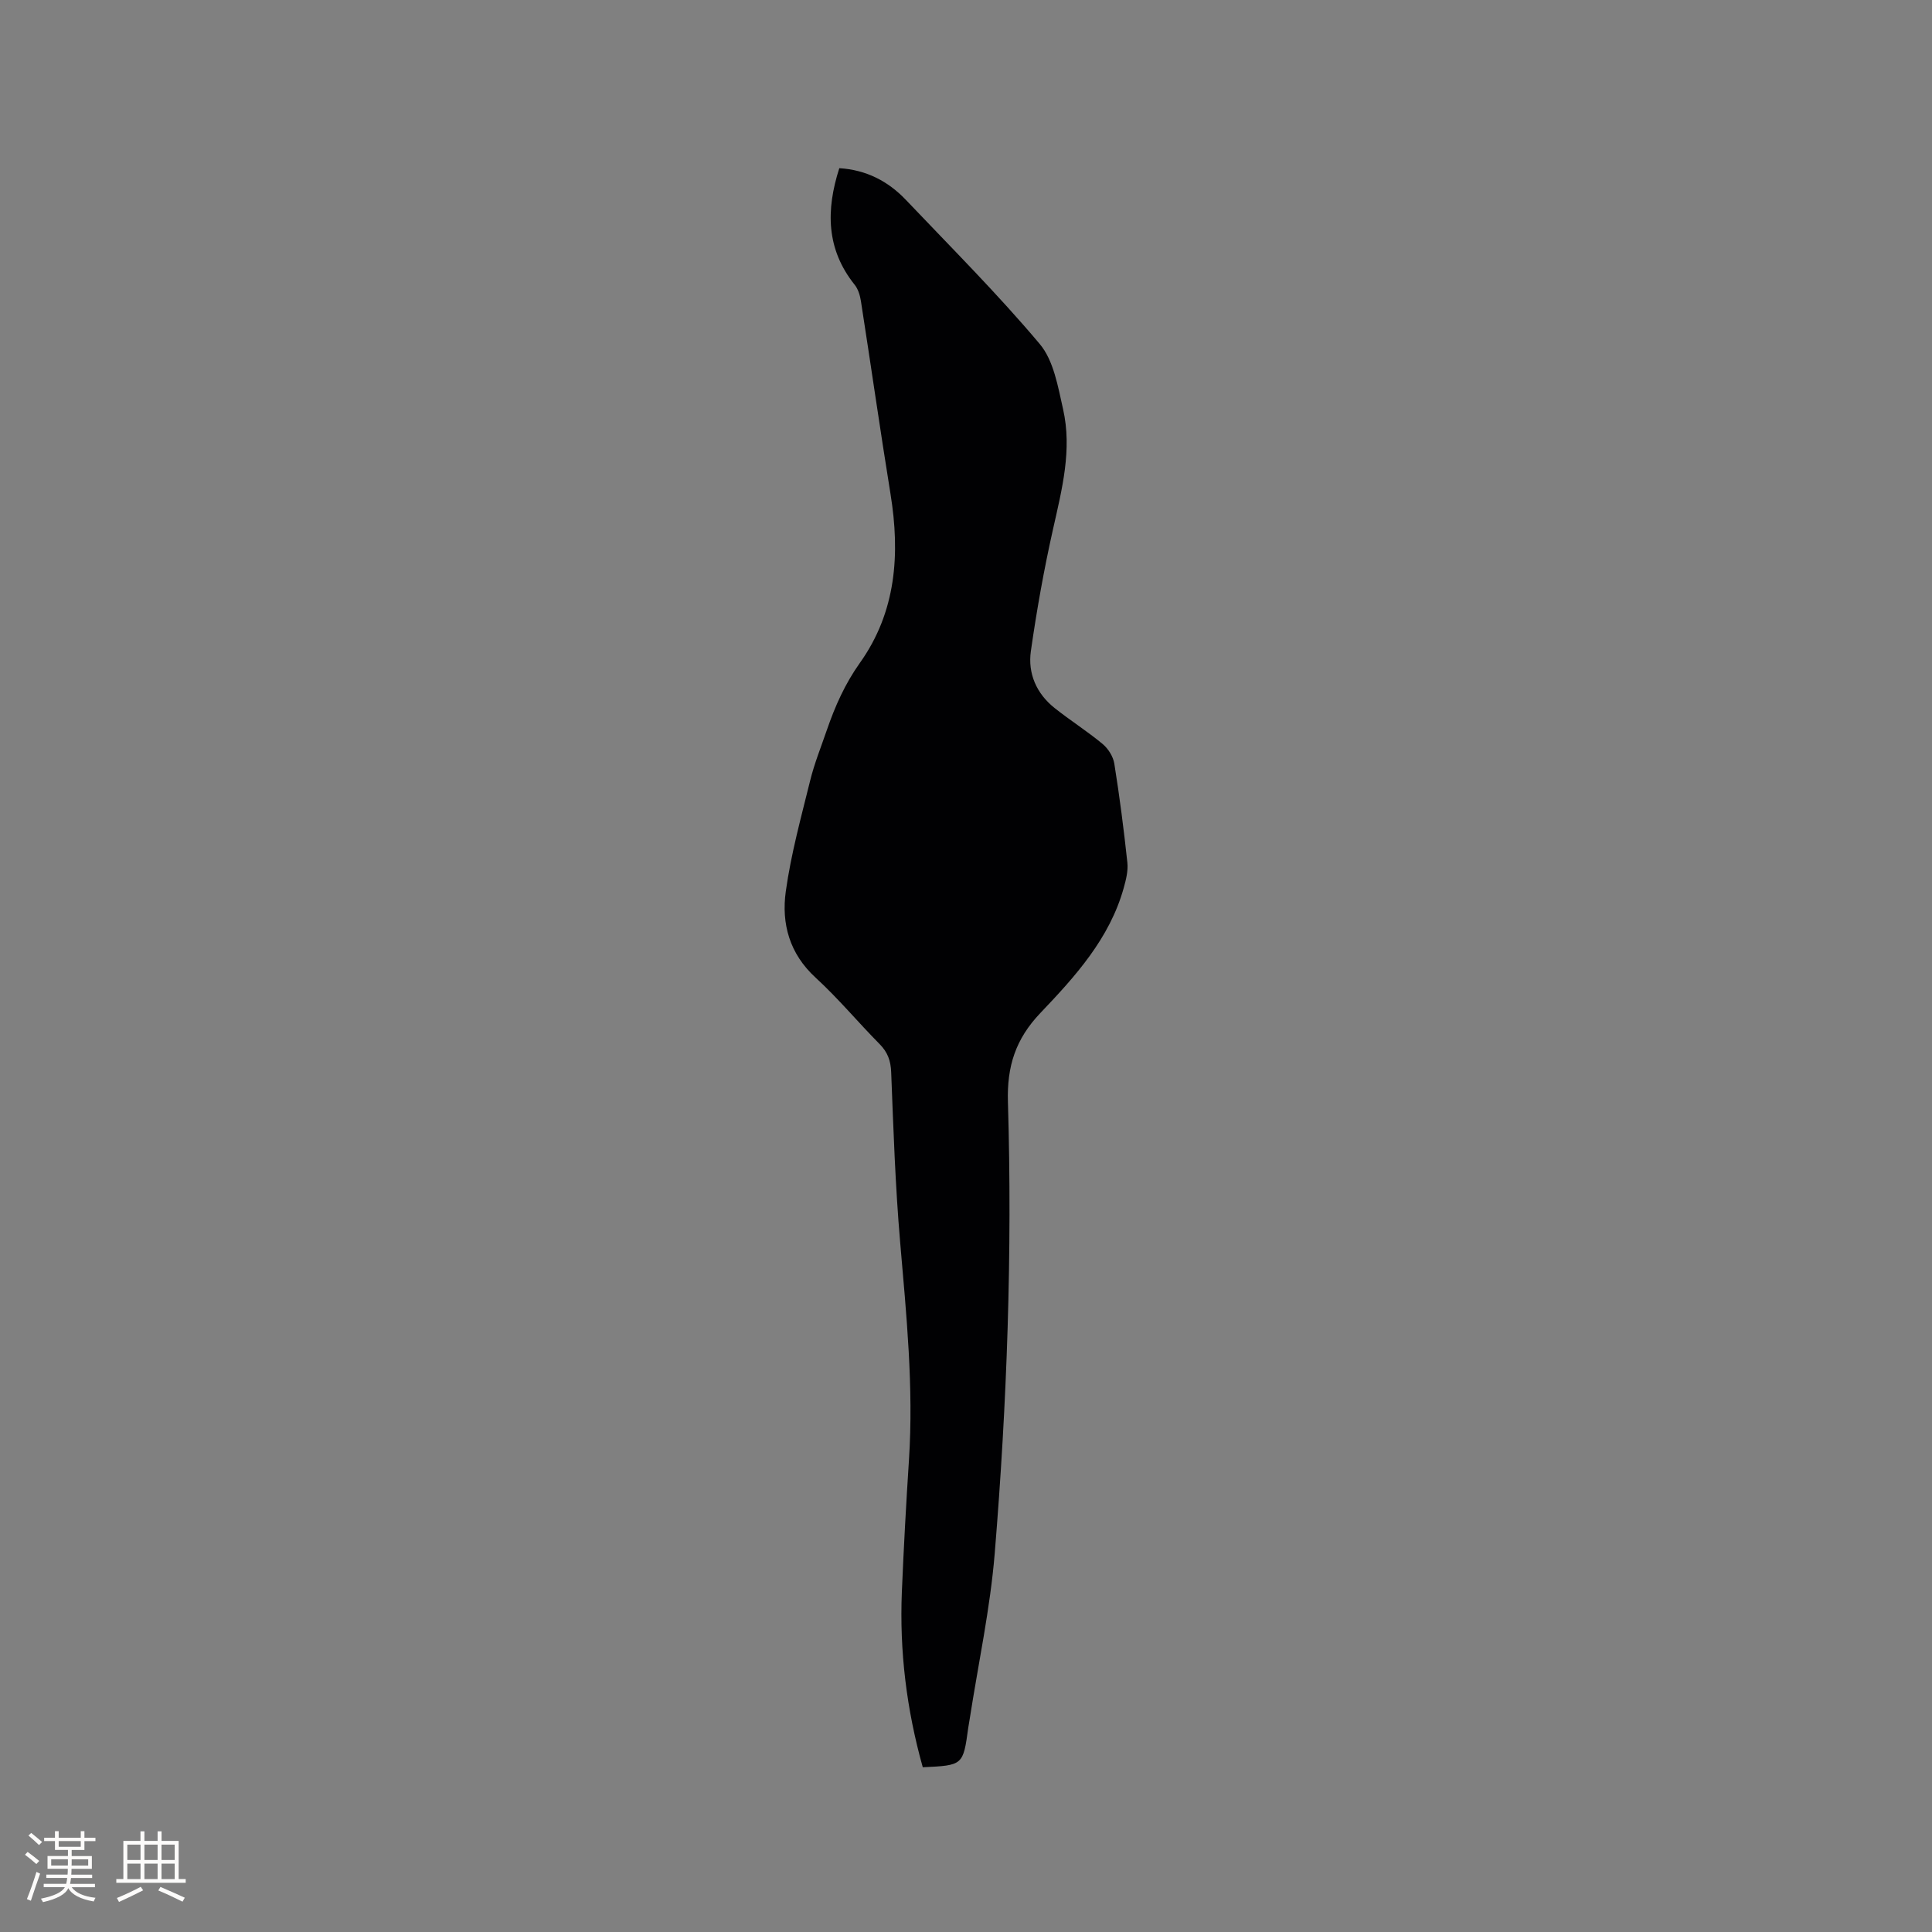 <svg enable-background="new 0 0 400 400" viewBox="0 0 400 400" xmlns="http://www.w3.org/2000/svg"><rect x="0" y="0" width="400" height="400" fill="#808080" stroke="none"/><path d="m191.05 365.89c-3.37-12-4.83-24.05-4.33-36.31.38-9.11.88-18.22 1.47-27.31.98-15.09-.53-30.05-1.82-45.05-1.01-11.71-1.4-23.47-1.86-35.21-.09-2.41-.73-4.16-2.41-5.86-4.47-4.52-8.56-9.45-13.24-13.74-5.41-4.96-7.1-11.18-6.17-17.86 1.07-7.71 3.16-15.3 5.03-22.88.88-3.59 2.28-7.05 3.48-10.55 1.69-4.9 3.74-9.53 6.82-13.86 7.53-10.56 8.37-22.53 6.35-34.99-2.15-13.28-4.05-26.6-6.12-39.89-.18-1.19-.57-2.51-1.3-3.42-5.92-7.39-5.96-15.48-3.18-24.14 5.6.35 10.11 2.7 13.79 6.57 9.35 9.84 18.98 19.45 27.7 29.82 2.9 3.44 3.78 8.84 4.84 13.51 1.9 8.4-.23 16.57-2.07 24.78-1.88 8.36-3.39 16.82-4.6 25.31-.66 4.63 1.17 8.81 4.93 11.79 3.23 2.57 6.74 4.79 9.91 7.42 1.17.97 2.21 2.62 2.44 4.1 1.09 6.8 1.97 13.64 2.7 20.48.18 1.7-.28 3.53-.75 5.22-2.92 10.5-10.06 18.35-17.26 25.91-5.13 5.38-6.94 11.02-6.72 18.4.93 31.18-.18 62.35-2.73 93.44-.94 11.48-3.4 22.83-5.17 34.24-.1.63-.22 1.25-.31 1.88-1.07 7.81-1.07 7.81-9.42 8.2z" fill="#010103"/><g fill="#fcfbfa"><path d="m5.17 384 .55-.58c.85.61 1.65 1.24 2.4 1.87l-.59.64c-.83-.73-1.62-1.38-2.36-1.93m1.22 9.53-.82-.34c.71-1.76 1.37-3.64 1.98-5.63.24.13.5.25.76.36-.6 1.67-1.24 3.54-1.92 5.61m-.5-13.5.57-.54c.56.44 1.31 1.06 2.26 1.87l-.64.64c-.68-.66-1.41-1.32-2.19-1.97m3.25.46h2.24v-1.36h.77v1.36h4.57v-1.36h.76v1.36h2.28v.69h-2.28v1.84h-2.64v1.26h4.18v2.64h-4.21c0 .45-.02.86-.05 1.21h4.32v.69h-4.38c-.04.34-.1.75-.19 1.22h5.15v.69h-4.82c.87 1.19 2.51 1.92 4.93 2.19-.17.31-.3.57-.37.76-2.77-.49-4.52-1.41-5.26-2.76-.56 1.26-2.3 2.23-5.24 2.9-.12-.24-.26-.48-.43-.72 2.73-.55 4.38-1.34 4.96-2.38h-4.38v-.69h4.65c.1-.38.17-.79.21-1.22h-4.32v-.69h4.4c.03-.34.05-.75.05-1.21h-4.2v-2.64h4.23v-1.26h-2.69v-1.84h-2.24zm1.46 4.46v1.29h3.45c.01-.4.02-.57.01-.53v-.32-.45h-3.46zm1.55-2.59h4.57v-1.19h-4.57zm6.11 2.59h-3.42v.77c-.01.19-.01.37-.02.53h3.44z"/><path d="m32.63 379.16h.82v1.98h3.54v7.89h1.46v.78h-14.37v-.78h1.46v-7.89h3.54v-1.98h.82v1.98h2.73zm-3.49 11.48.5.73c-1.61.82-3.28 1.63-5 2.41-.13-.27-.28-.55-.44-.82 1.75-.72 3.4-1.49 4.94-2.32m-2.78-5.55h2.73v-3.18h-2.73zm0 3.95h2.73v-3.2h-2.73zm3.54-3.95h2.73v-3.18h-2.73zm0 3.95h2.73v-3.2h-2.73zm7.89 4.68c-1.84-.92-3.51-1.7-5.02-2.32l.45-.73c1.89.8 3.57 1.55 5.04 2.23zm-1.62-11.81h-2.73v3.18h2.73zm-2.73 7.13h2.73v-3.2h-2.73z"/></g></svg>